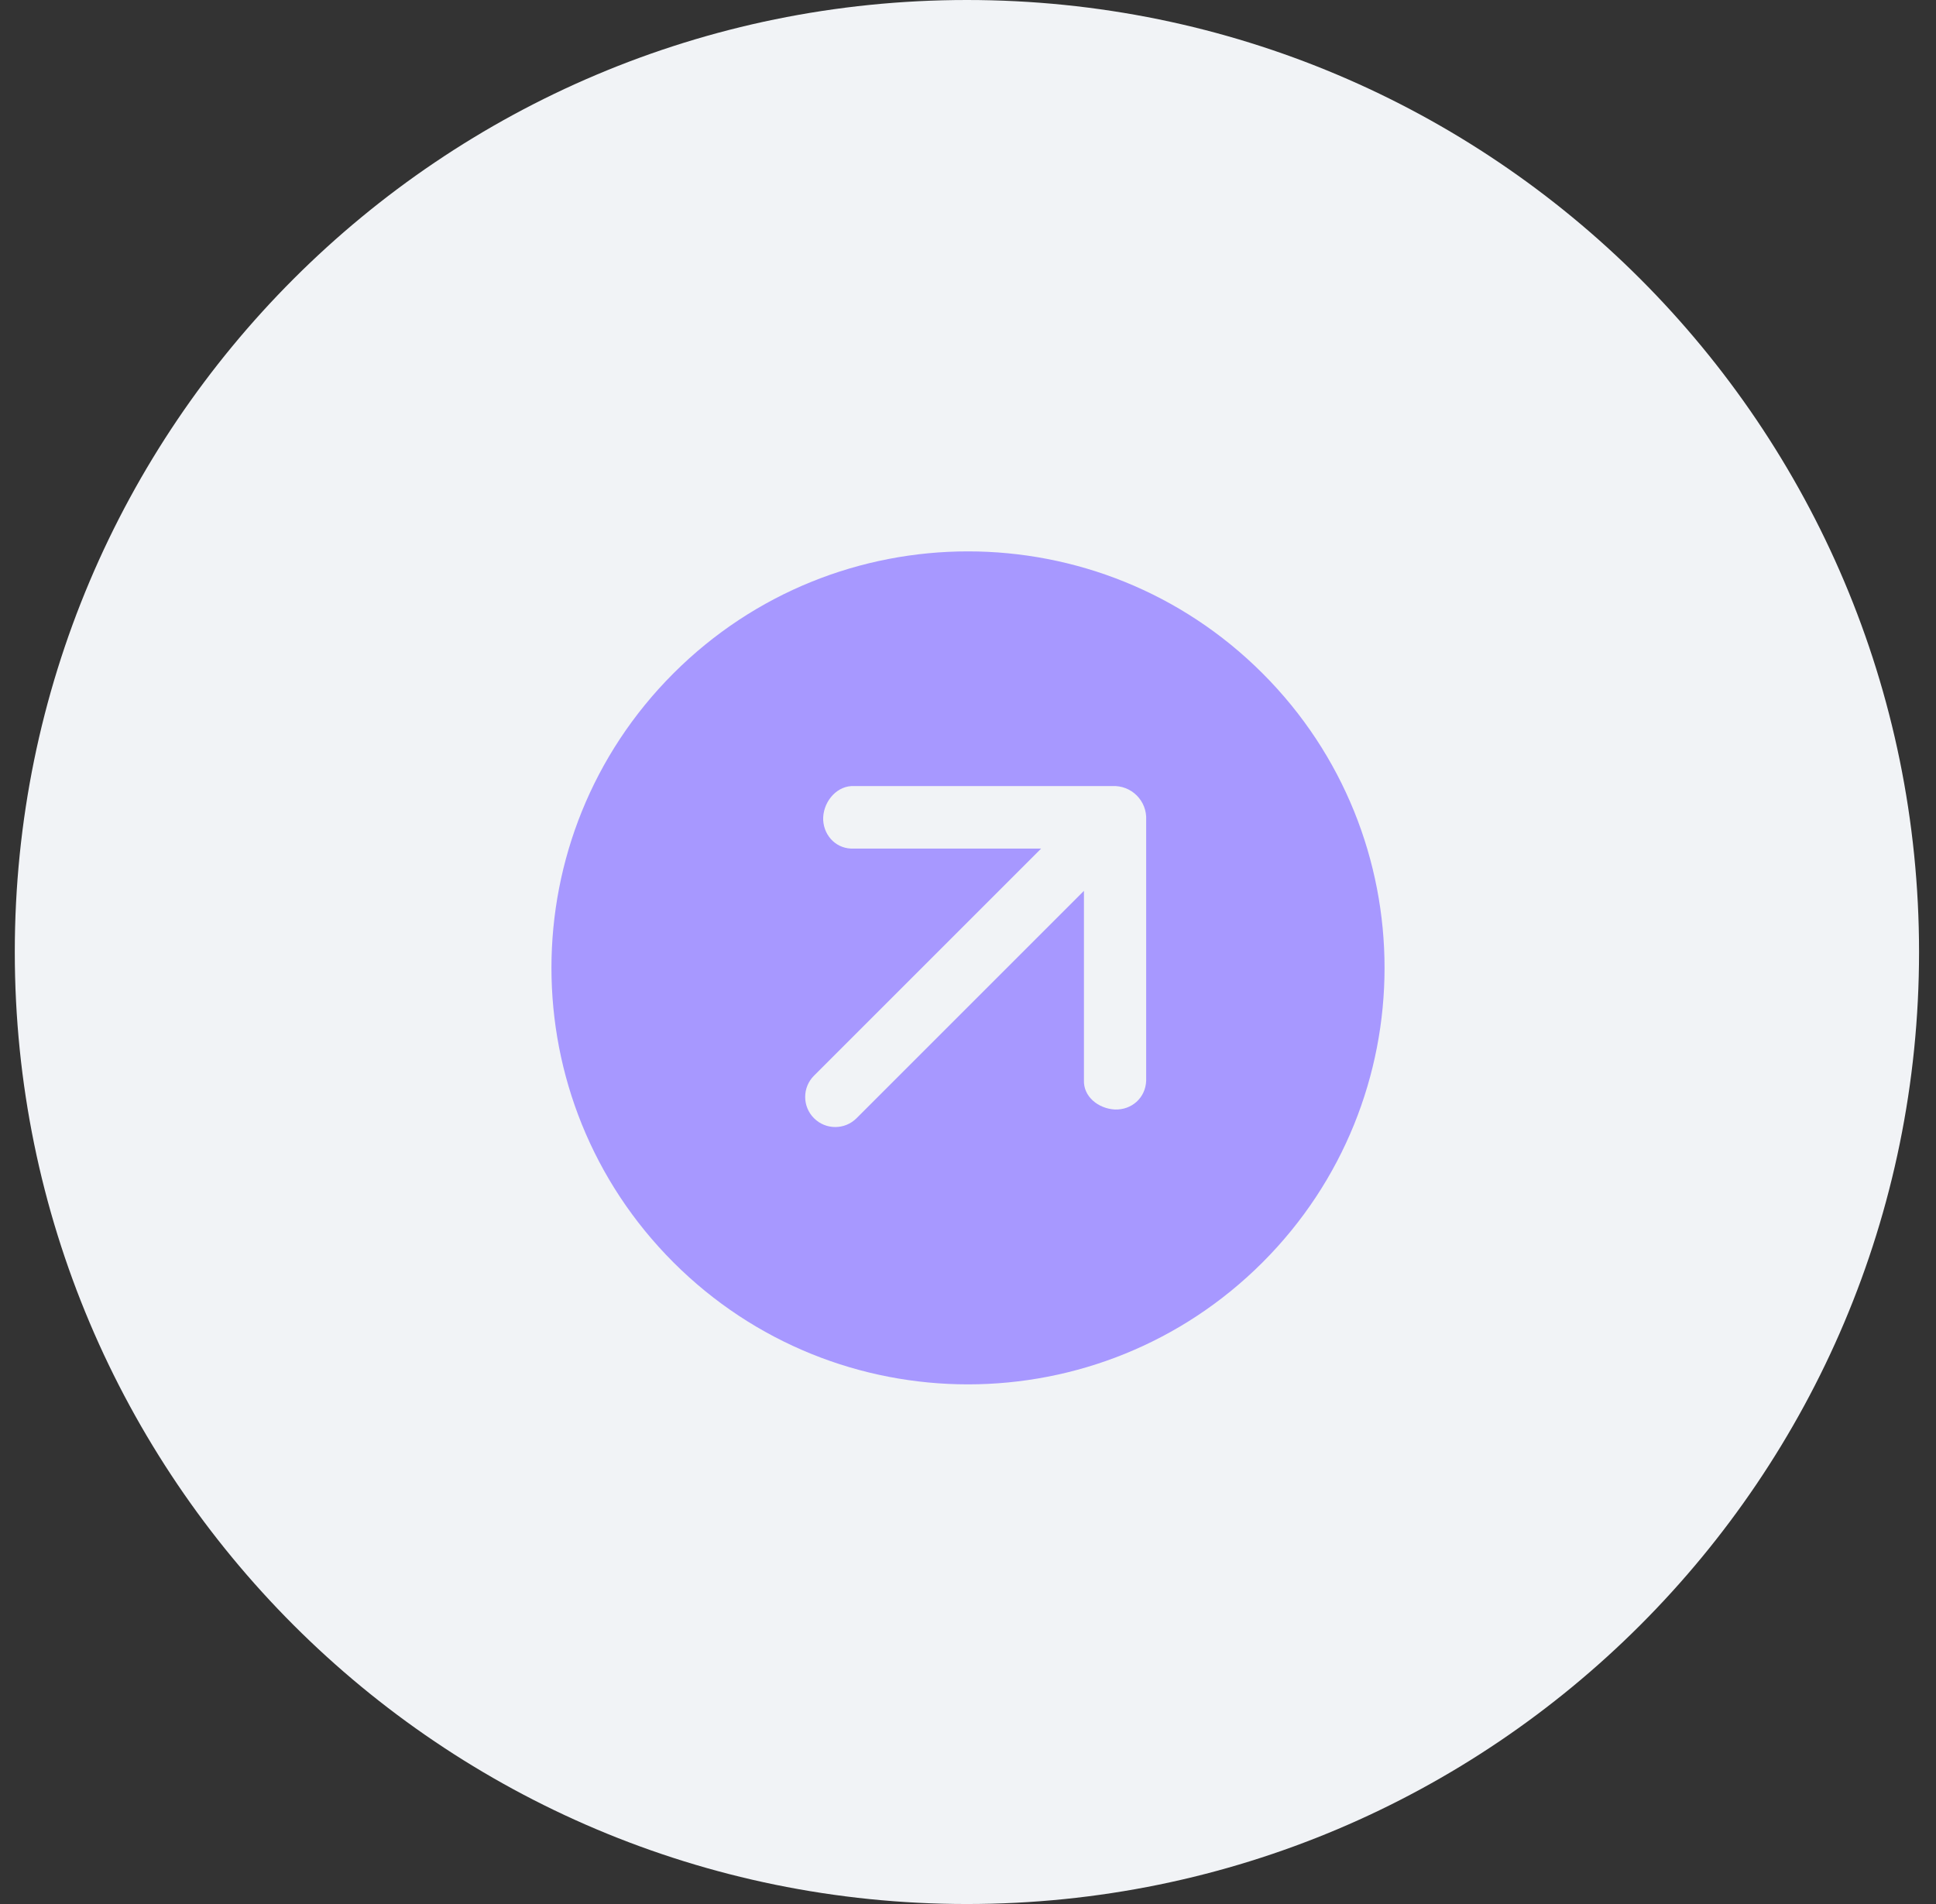 <?xml version="1.0" encoding="UTF-8"?> <svg xmlns="http://www.w3.org/2000/svg" width="61" height="60" viewBox="0 0 61 60" fill="none"><rect x="0" y="0" width="61" height="60" fill="#333333" stroke="none"/> <g clip-path="url(#clip0_621_2301)"> <path d="M60.466 30C60.466 13.431 47.034 0 30.466 0C13.897 0 0.466 13.431 0.466 30C0.466 46.569 13.897 60 30.466 60C47.034 60 60.466 46.569 60.466 30Z" fill="#F1F3F6"></path> <path fill-rule="evenodd" clip-rule="evenodd" d="M21.219 39.781C16.094 34.655 16.094 26.345 21.219 21.219C26.345 16.094 34.655 16.094 39.781 21.219C44.906 26.345 44.906 34.655 39.781 39.781C34.655 44.906 26.345 44.906 21.219 39.781ZM35.124 34.963C34.599 34.932 34.132 34.553 34.153 34.038V28.073L26.988 35.238C26.618 35.608 26.018 35.608 25.648 35.238C25.277 34.868 25.277 34.267 25.648 33.897L32.805 26.74H26.91C26.384 26.771 25.968 26.37 25.937 25.844C25.916 25.328 26.301 24.802 26.827 24.771H35.042C35.65 24.74 36.145 25.235 36.114 25.844V34.056C36.093 34.604 35.65 34.983 35.124 34.963Z" fill="#A798FF"></path> </g> <defs> <clipPath id="clip0_621_2301"> <rect width="61" height="60" fill="white"></rect> </clipPath> </defs> </svg> 